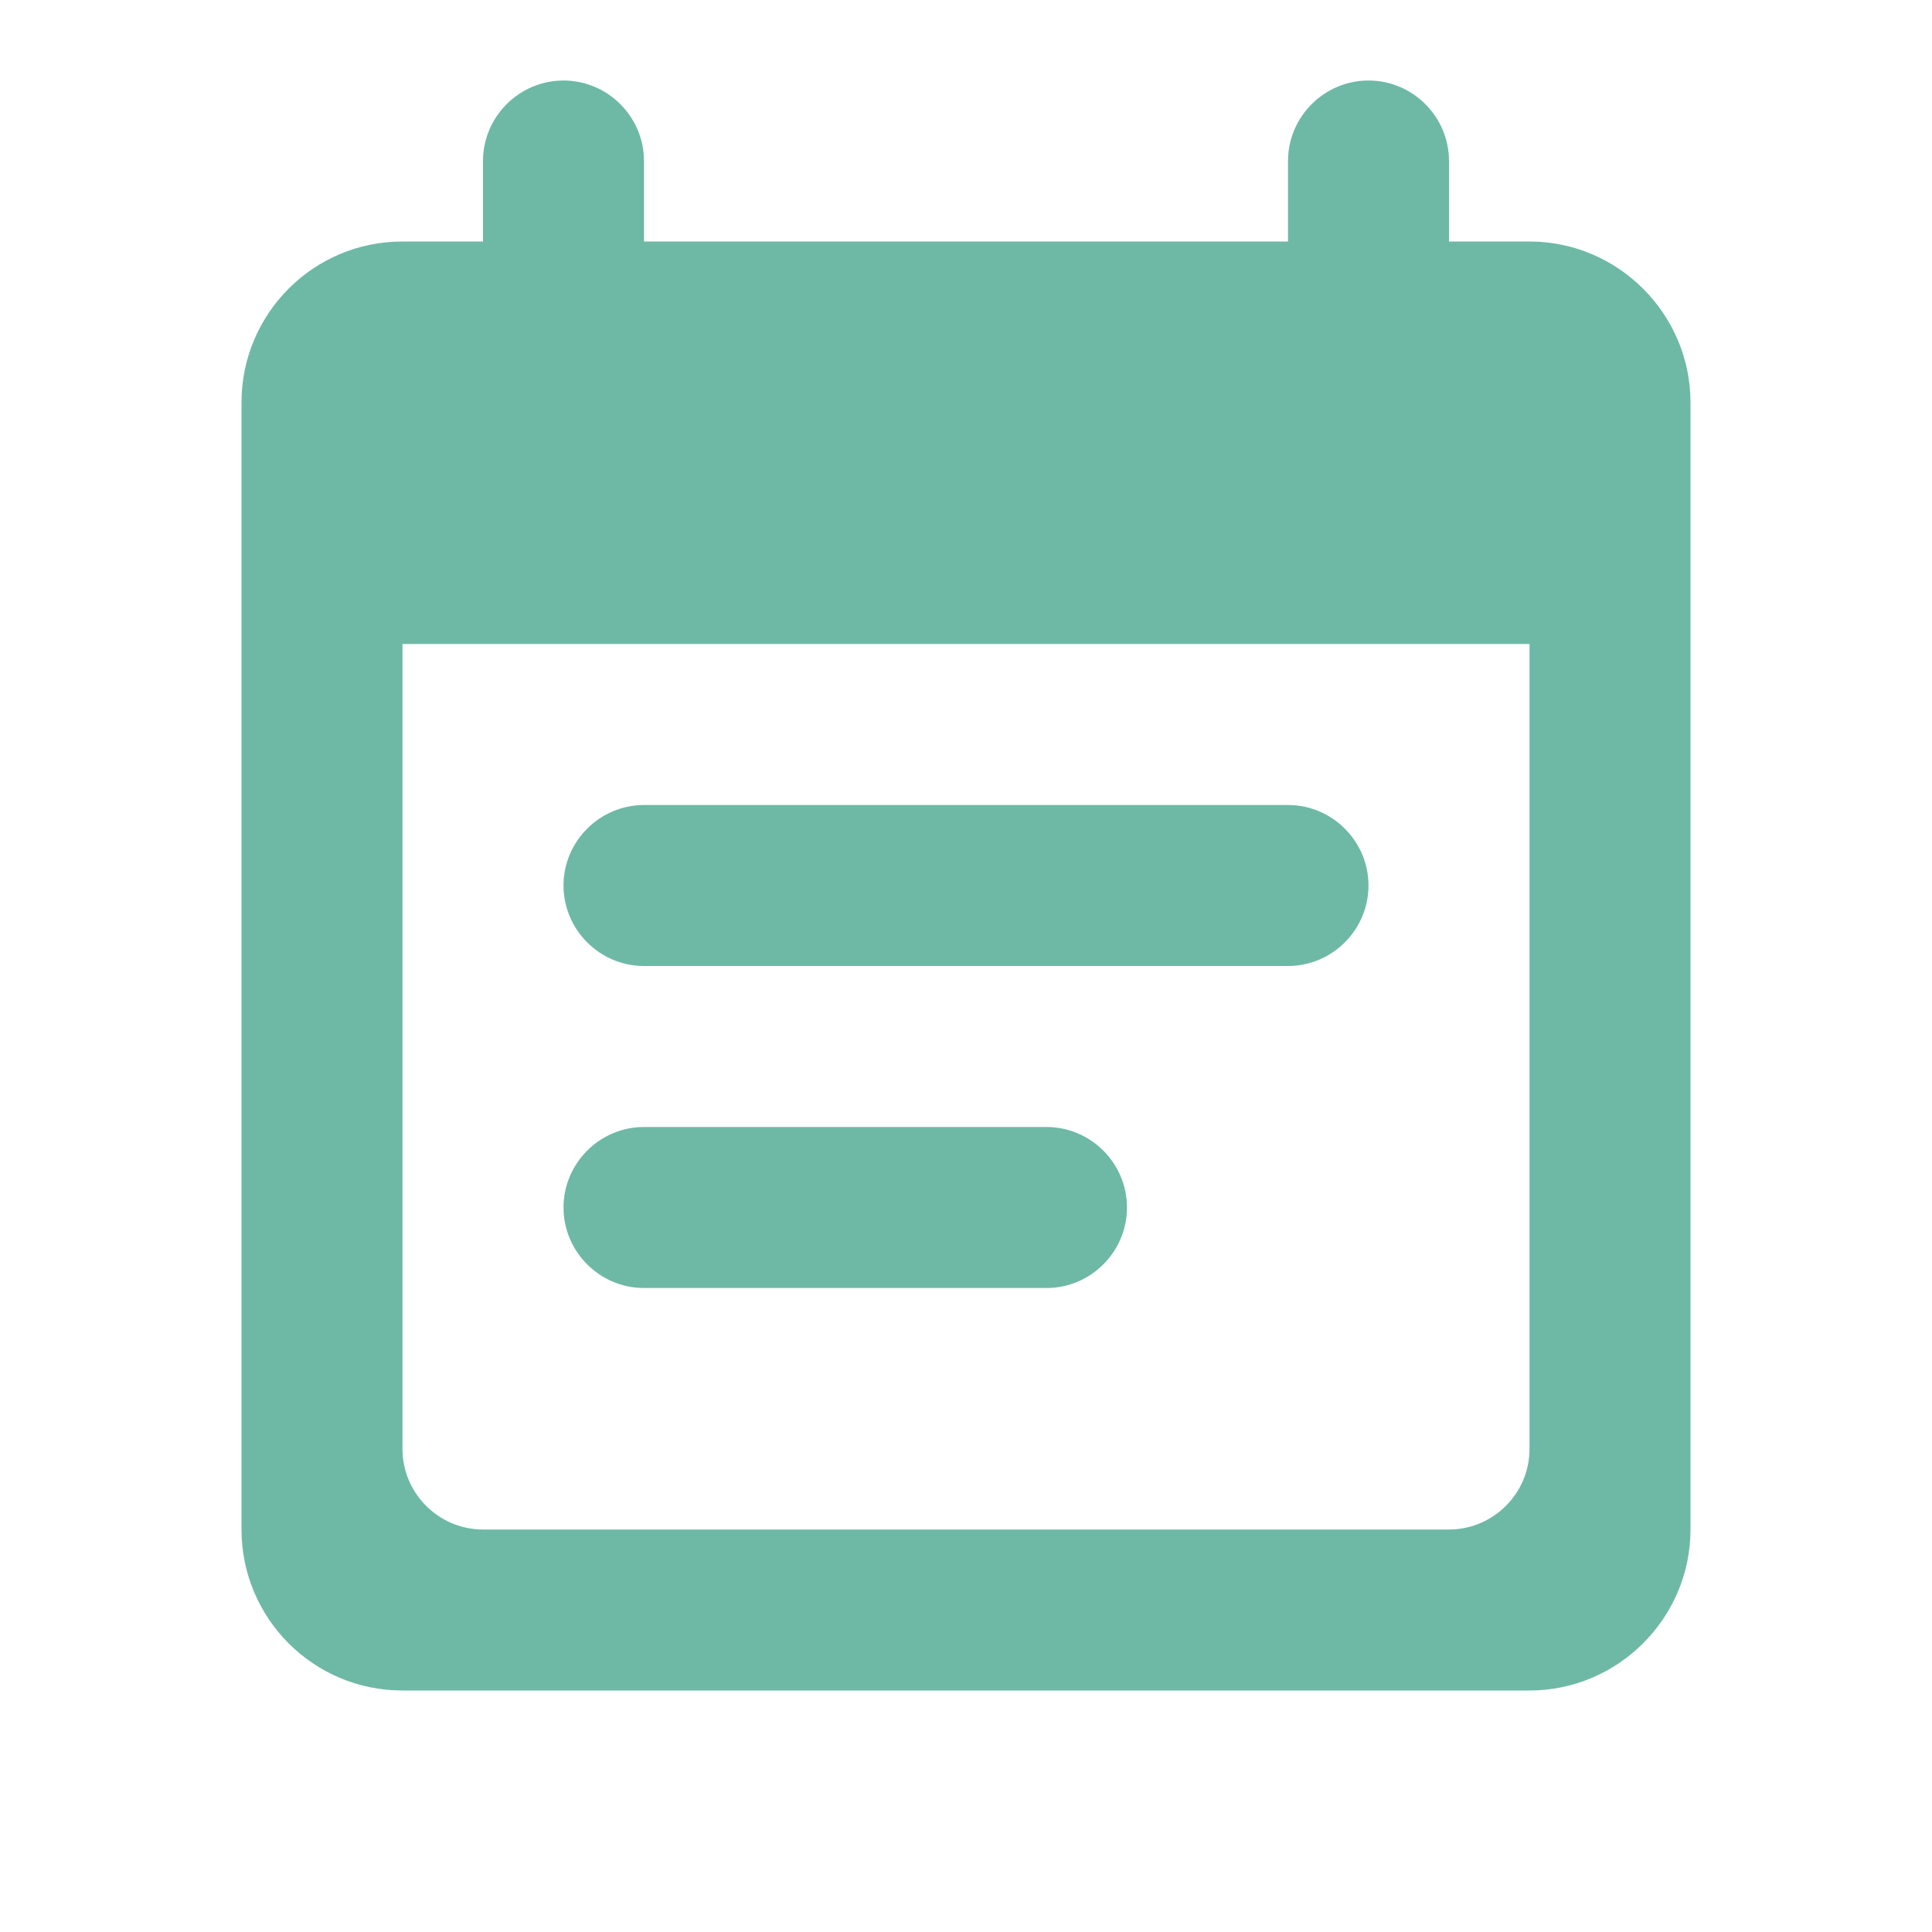 <?xml version="1.0" encoding="UTF-8"?>
<svg width="64px" height="64px" viewBox="0 0 64 64" version="1.1" xmlns="http://www.w3.org/2000/svg" xmlns:xlink="http://www.w3.org/1999/xlink">
    <title>ic_news</title>
    <g id="ic_news" stroke="none" stroke-width="1" fill="none" fill-rule="evenodd">
        <g id="ic_event_black">
            <g id="event_note-24px">
                <polygon id="Path" points="0 0 64 0 64 64 0 64"></polygon>
                <path d="M42.667,26.667 L21.333,26.667 C19.867,26.667 18.667,27.867 18.667,29.333 C18.667,30.8 19.867,32 21.333,32 L42.667,32 C44.133,32 45.333,30.8 45.333,29.333 C45.333,27.867 44.133,26.667 42.667,26.667 Z M50.667,8 L48,8 L48,5.333 C48,3.867 46.8,2.667 45.333,2.667 C43.867,2.667 42.667,3.867 42.667,5.333 L42.667,8 L21.333,8 L21.333,5.333 C21.333,3.867 20.133,2.667 18.667,2.667 C17.2,2.667 16,3.867 16,5.333 L16,8 L13.333,8 C10.373,8 8,10.4 8,13.333 L8,50.667 C8,53.6 10.373,56 13.333,56 L50.667,56 C53.6,56 56,53.6 56,50.667 L56,13.333 C56,10.4 53.6,8 50.667,8 Z M48,50.667 L16,50.667 C14.533,50.667 13.333,49.467 13.333,48 L13.333,21.333 L50.667,21.333 L50.667,48 C50.667,49.467 49.467,50.667 48,50.667 Z M34.667,37.333 L21.333,37.333 C19.867,37.333 18.667,38.533 18.667,40 C18.667,41.467 19.867,42.667 21.333,42.667 L34.667,42.667 C36.133,42.667 37.333,41.467 37.333,40 C37.333,38.533 36.133,37.333 34.667,37.333 Z" id="Shape" fill="#6EB9A5" fill-rule="nonzero"></path>
            </g>
        </g>
    </g>
</svg>